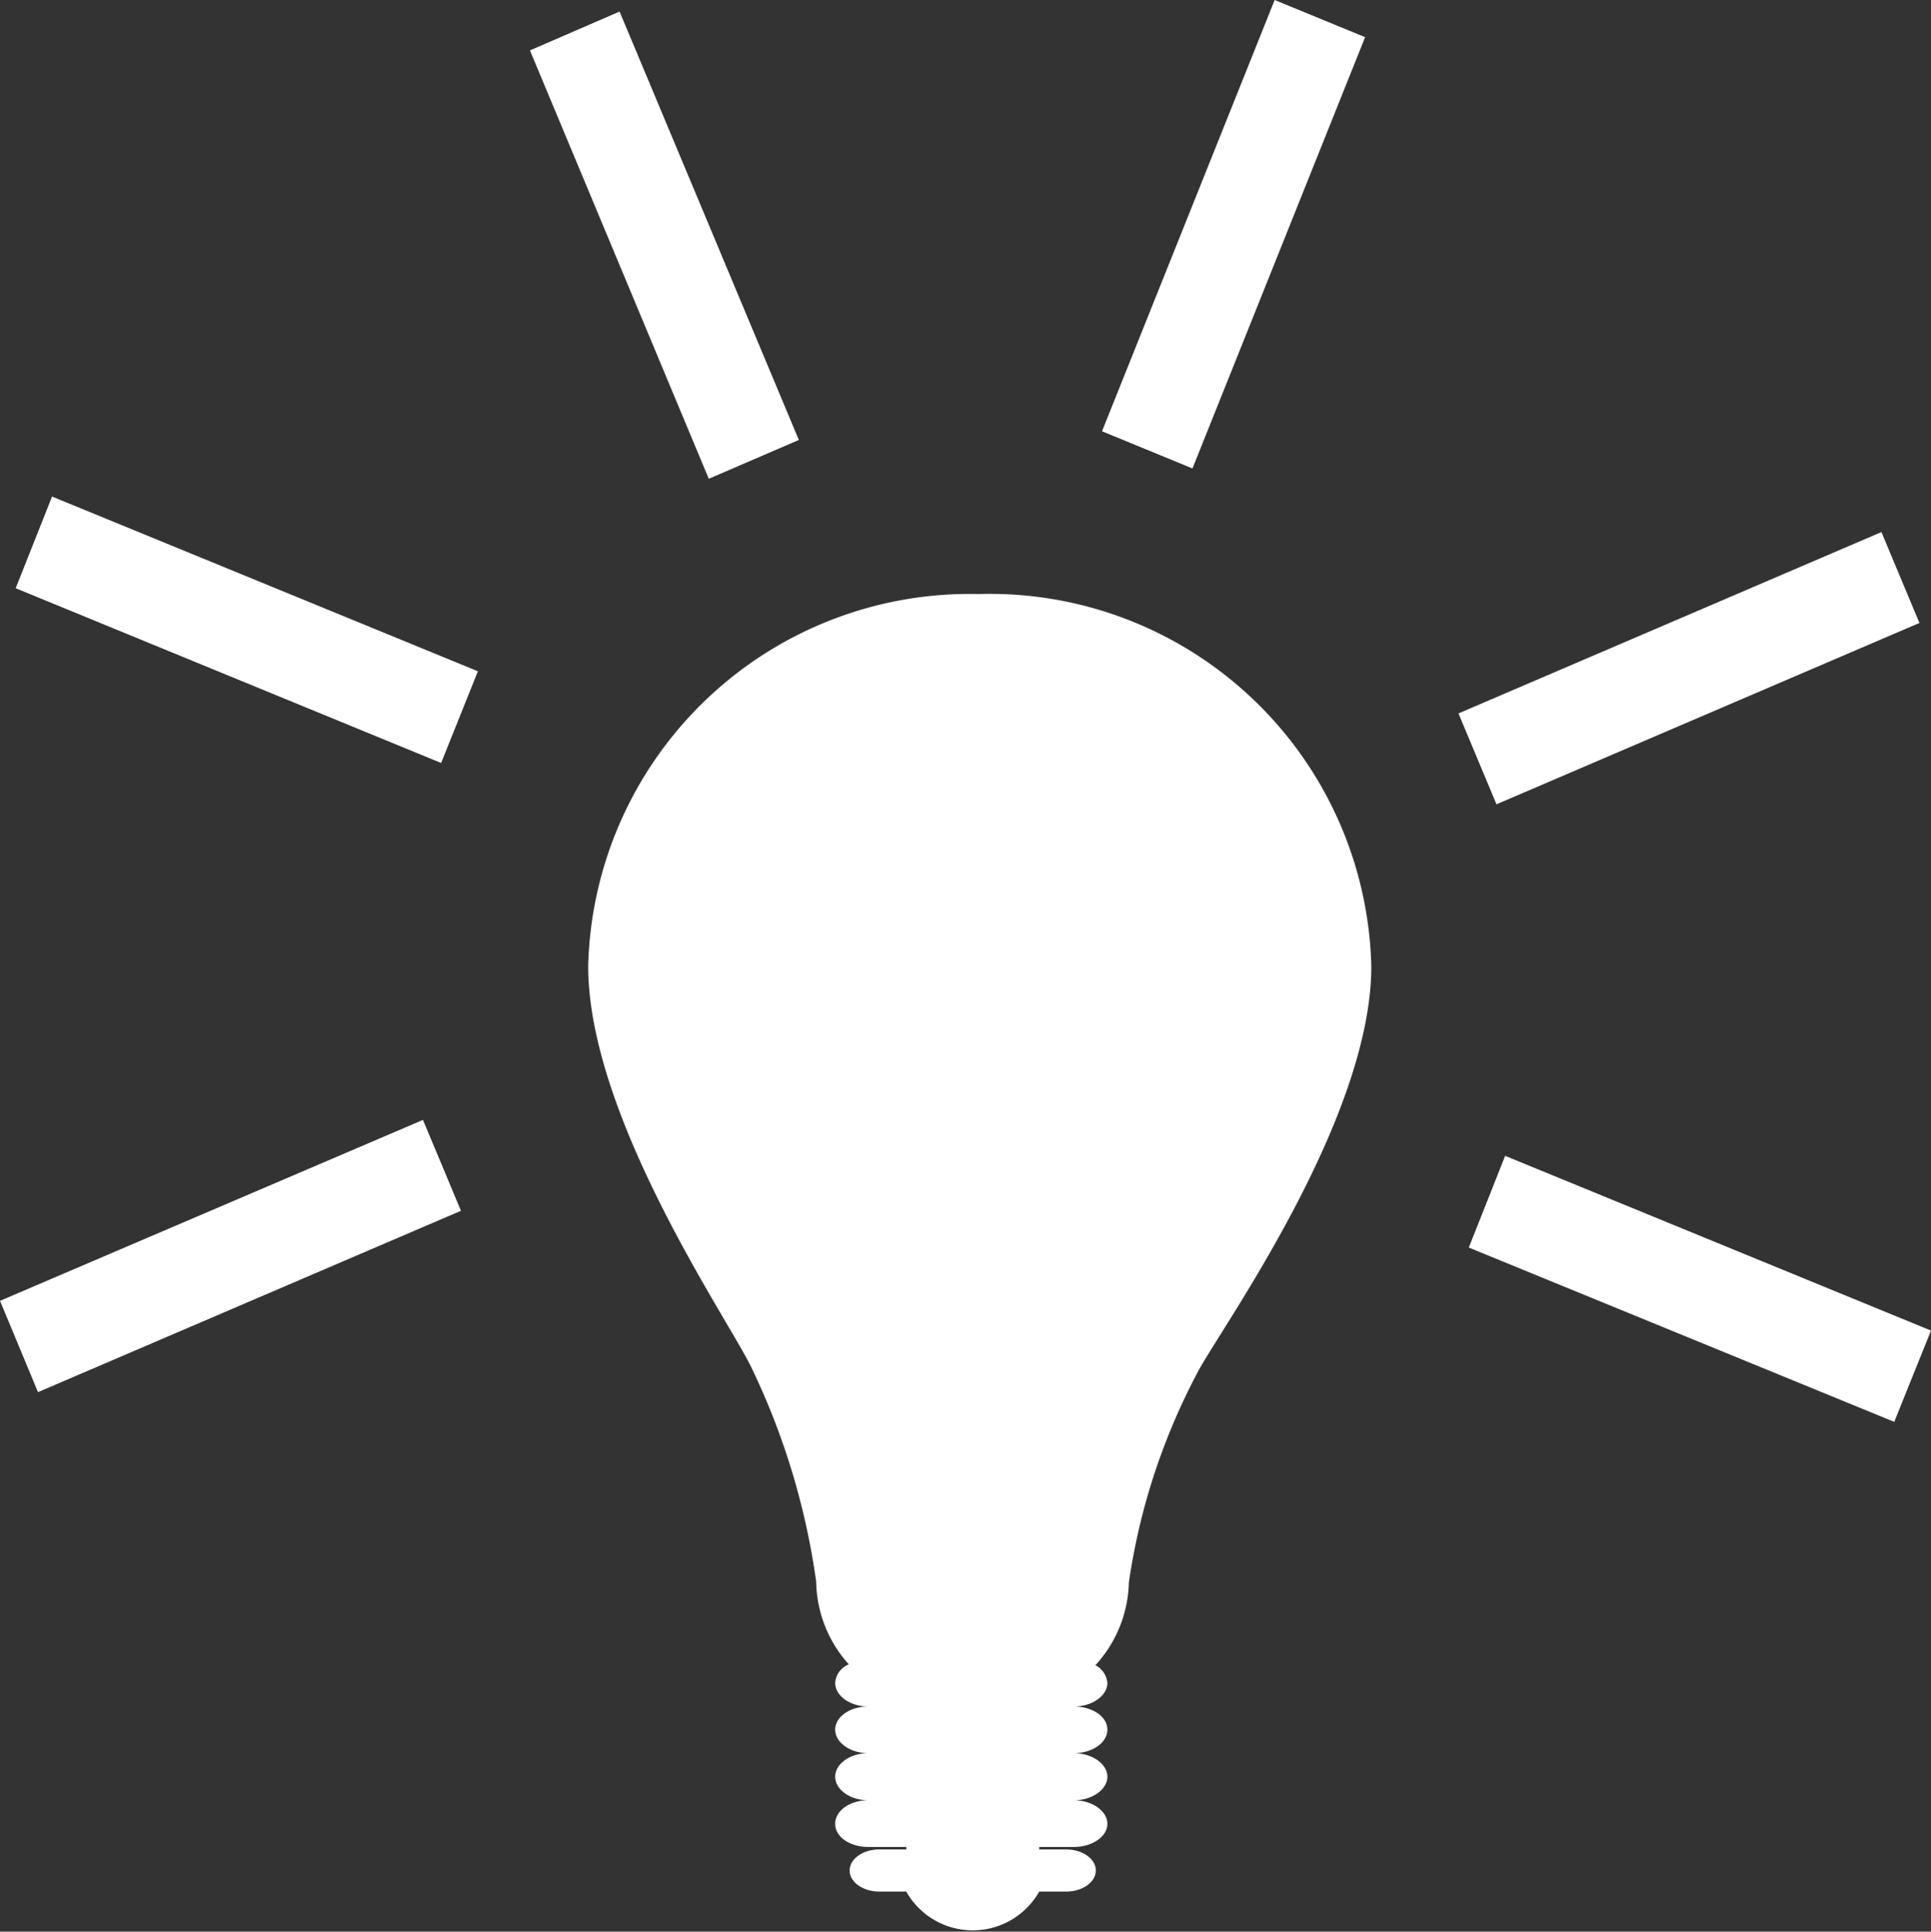 <?xml version="1.0"?>
<svg xmlns="http://www.w3.org/2000/svg" viewBox="0 0 46.75 46.76"><rect x="0" y="0" width="46.75" height="46.76" fill="#333333" stroke="none"/><defs><style>.cls-1{fill:#fff;}</style></defs><title>Asset 12</title><g id="Layer_2" data-name="Layer 2"><g id="Layer_1-2" data-name="Layer 1"><path class="cls-1" d="M23.69,14.38a9.24,9.24,0,0,0-9.45,9c0,3.64,3.34,8.48,3.94,9.7a17.47,17.47,0,0,1,1.58,5.21,3.06,3.06,0,0,0,.79,2,.52.52,0,0,0-.33.45c0,.31.36.57.8.57-.44,0-.8.25-.8.56s.36.57.8.57c-.44,0-.8.26-.8.57s.36.57.8.57c-.44,0-.8.25-.8.57s.36.56.8.56h.92a.14.14,0,0,1,0,.06h-.65c-.4,0-.72.23-.72.51s.32.51.72.51h.65a1.85,1.85,0,0,0,3.22,0h.65c.4,0,.72-.23.72-.51s-.32-.51-.72-.51h-.65s0,0,0-.06H26c.44,0,.81-.25.81-.56s-.37-.57-.81-.57c.44,0,.81-.26.81-.57s-.37-.57-.81-.57c.44,0,.81-.25.81-.57s-.37-.56-.81-.56c.44,0,.81-.26.81-.57a.54.54,0,0,0-.29-.43,3.06,3.06,0,0,0,.81-2A15.63,15.63,0,0,1,29,33.21c.52-1,4.2-6.08,4.2-9.82A9.24,9.24,0,0,0,23.69,14.38Z"/><polygon class="cls-1" points="0 31.49 0.92 33.7 11.16 29.31 10.24 27.11 0 31.49"/><polygon class="cls-1" points="0.38 14.24 10.68 18.47 11.57 16.25 1.26 12.02 0.38 14.24"/><polygon class="cls-1" points="12.83 1.22 17.16 11.59 19.34 10.65 15 0.28 12.83 1.22"/><polygon class="cls-1" points="26.68 10.44 28.87 11.34 33.05 0.9 30.86 0 26.68 10.44"/><polygon class="cls-1" points="46.47 15.08 45.55 12.88 35.31 17.27 36.23 19.47 46.47 15.08"/><polygon class="cls-1" points="35.56 30.2 45.86 34.42 46.75 32.21 36.44 27.98 35.56 30.2"/></g></g></svg>
